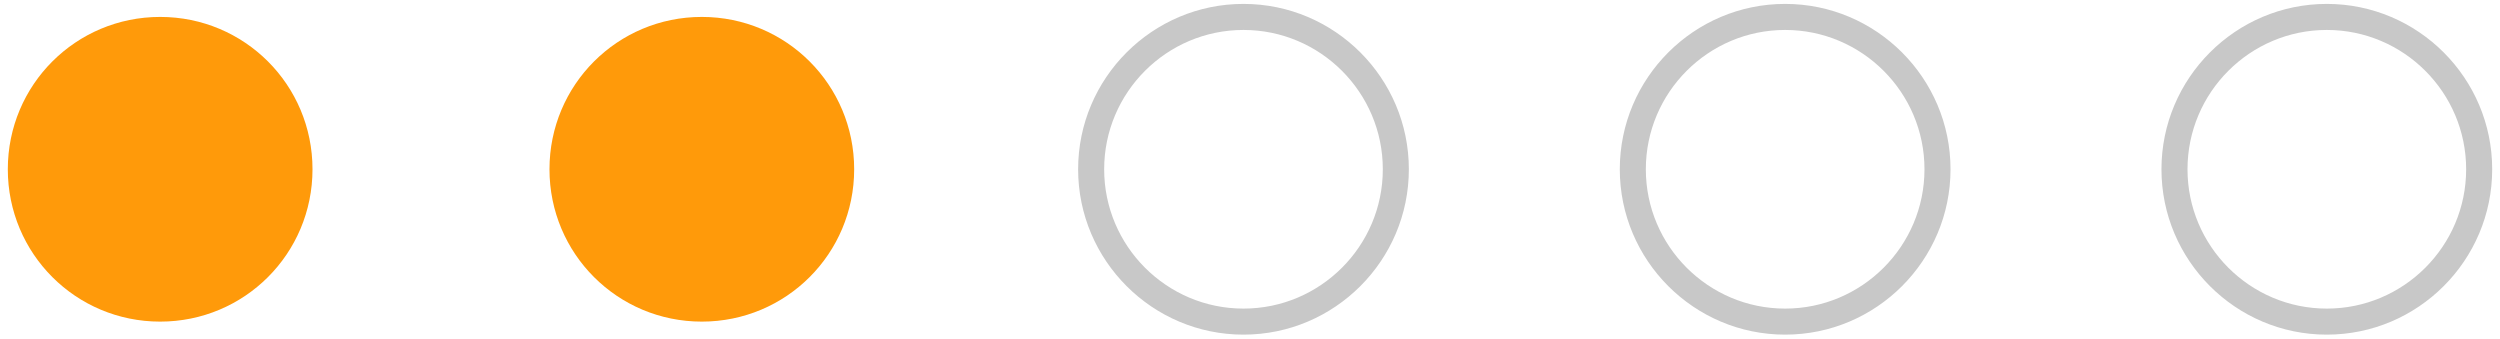 <?xml version="1.0" encoding="UTF-8"?><svg id="a" xmlns="http://www.w3.org/2000/svg" viewBox="0 0 96 13"><defs><style>.b{fill:#c8c8c8;}.c{fill:#ff9a0a;}</style></defs><path class="c" d="m6.15.65c3.24,0,5.85,2.61,5.85,5.85s-2.61,5.85-5.85,5.85S.3,9.74.3,6.5,2.91.65,6.15.65Z"/><path class="c" d="m26.95.65c3.24,0,5.85,2.61,5.85,5.85s-2.61,5.85-5.85,5.85-5.85-2.61-5.85-5.85S23.71.65,26.95.65Z"/><path class="b" d="m47.75,12.85c-3.5,0-6.35-2.85-6.35-6.35S44.25.15,47.75.15s6.35,2.85,6.35,6.35-2.85,6.35-6.35,6.35Zm0-11.7c-2.95,0-5.35,2.4-5.35,5.35s2.4,5.35,5.35,5.35,5.35-2.4,5.35-5.35-2.4-5.35-5.35-5.35Z"/><path class="b" d="m68.55,12.85c-3.5,0-6.35-2.85-6.35-6.35S65.05.15,68.55.15s6.35,2.85,6.35,6.35-2.85,6.35-6.35,6.35Zm0-11.7c-2.95,0-5.35,2.4-5.35,5.35s2.4,5.35,5.35,5.35,5.35-2.4,5.35-5.35-2.4-5.35-5.35-5.35Z"/><path class="b" d="m89.35,12.85c-3.5,0-6.35-2.85-6.35-6.35S85.85.15,89.35.15s6.35,2.85,6.35,6.35-2.85,6.35-6.35,6.35Zm0-11.7c-2.95,0-5.35,2.4-5.35,5.35s2.4,5.35,5.35,5.35,5.35-2.4,5.35-5.35-2.4-5.35-5.35-5.35Z"/></svg>